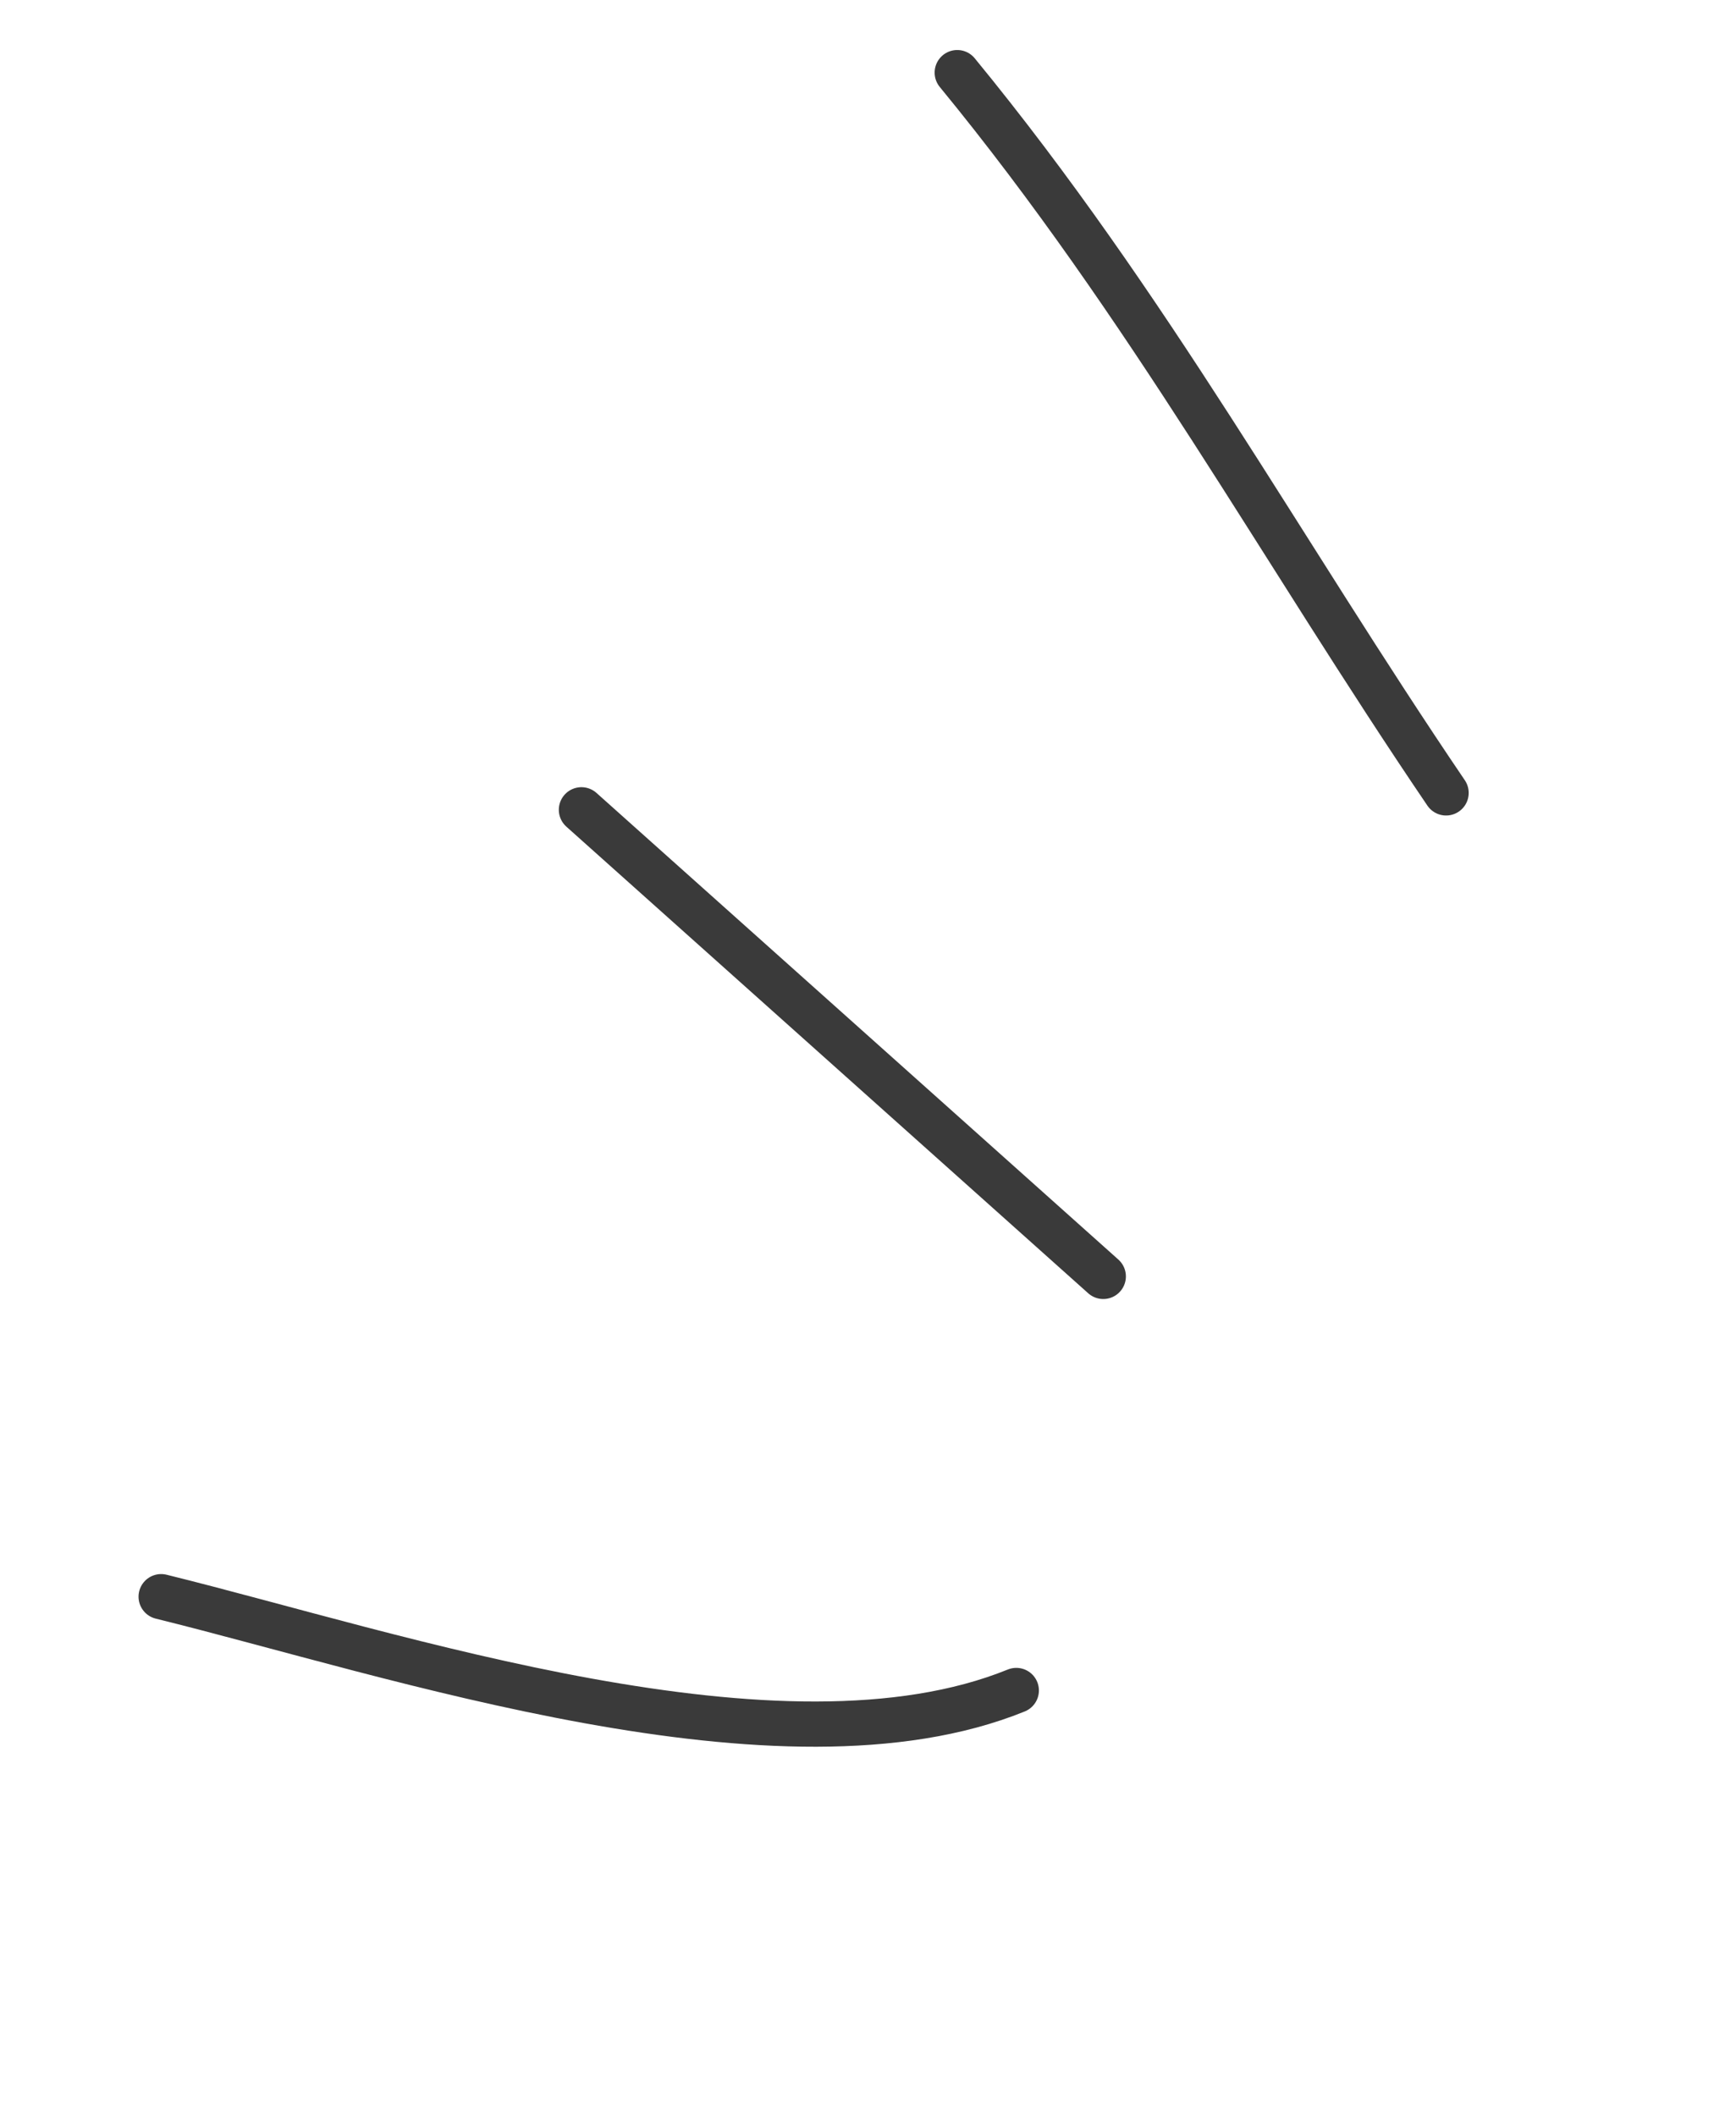 <?xml version="1.0" encoding="UTF-8"?> <svg xmlns="http://www.w3.org/2000/svg" width="64" height="78" viewBox="0 0 64 78" fill="none"><path d="M35.29 2.677C42.337 11.261 47.235 20.276 53.312 29.229" stroke="#3A3A3A" stroke-width="1.667" stroke-linecap="round"></path><path d="M21.435 29.852L40.674 47.053" stroke="#3A3A3A" stroke-width="1.667" stroke-linecap="round"></path><path d="M5.941 58.859C14.518 60.973 28.806 65.833 37.467 62.317" stroke="#3A3A3A" stroke-width="1.667" stroke-linecap="round"></path></svg> 